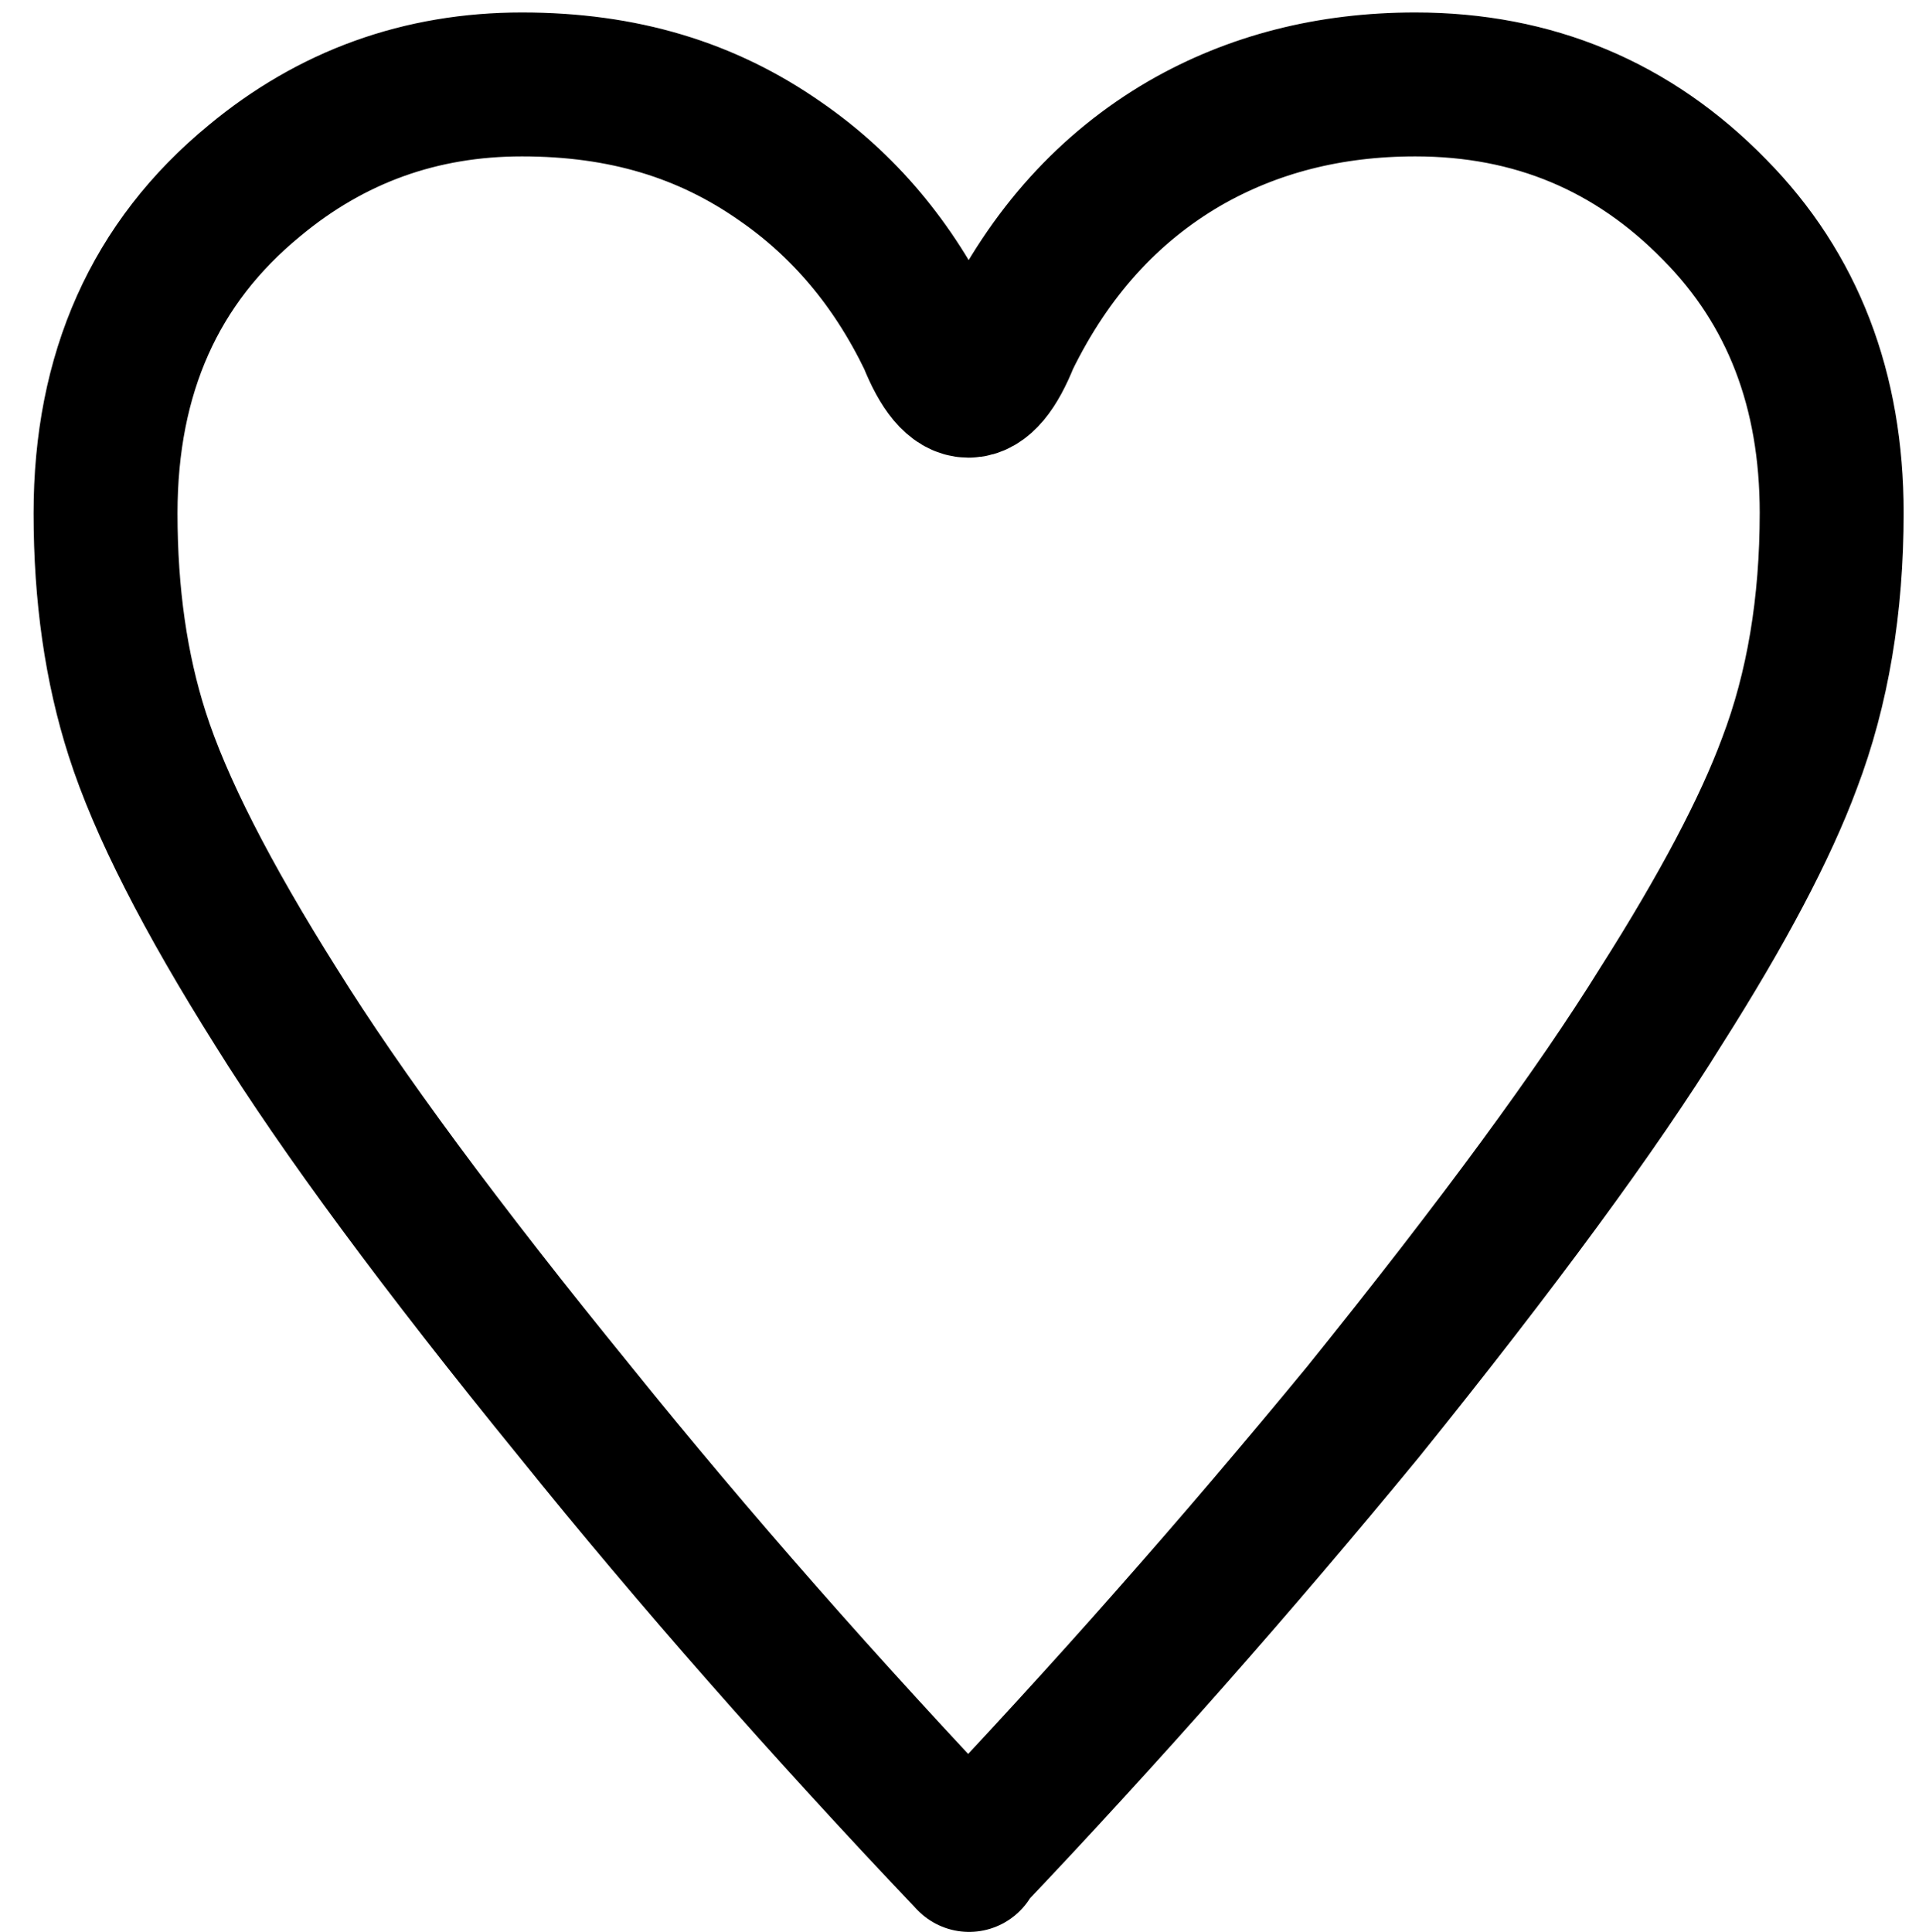 <?xml version="1.0" encoding="UTF-8"?><svg id="_レイヤー_2" xmlns="http://www.w3.org/2000/svg" viewBox="0 0 40 40.27"><defs><style>.cls-1,.cls-2{fill:none;}.cls-2{stroke:#000;stroke-linejoin:round;stroke-width:3px;}</style></defs><g id="_ヘッダー"><rect class="cls-1" width="40" height="40"/><path class="cls-2" d="m20.2,38.77c-3.02-3.18-5.75-6.29-8.2-9.33-2.81-3.45-4.89-6.27-6.24-8.44-1.45-2.3-2.42-4.2-2.9-5.7-.44-1.37-.66-2.9-.66-4.6,0-2.92,1.03-5.23,3.1-6.93,1.61-1.34,3.47-2.01,5.58-2.01s3.85.53,5.38,1.6c1.32.91,2.36,2.14,3.12,3.71.26.65.53.97.81.97s.55-.32.81-.97c.88-1.8,2.11-3.16,3.69-4.08,1.42-.82,3.03-1.23,4.81-1.23,2.46,0,4.54.87,6.24,2.61,1.63,1.65,2.44,3.76,2.44,6.32,0,1.93-.29,3.67-.88,5.22-.5,1.35-1.39,3.04-2.68,5.07-1.32,2.13-3.38,4.94-6.2,8.44-2.64,3.21-5.38,6.32-8.24,9.33Z"/></g></svg>